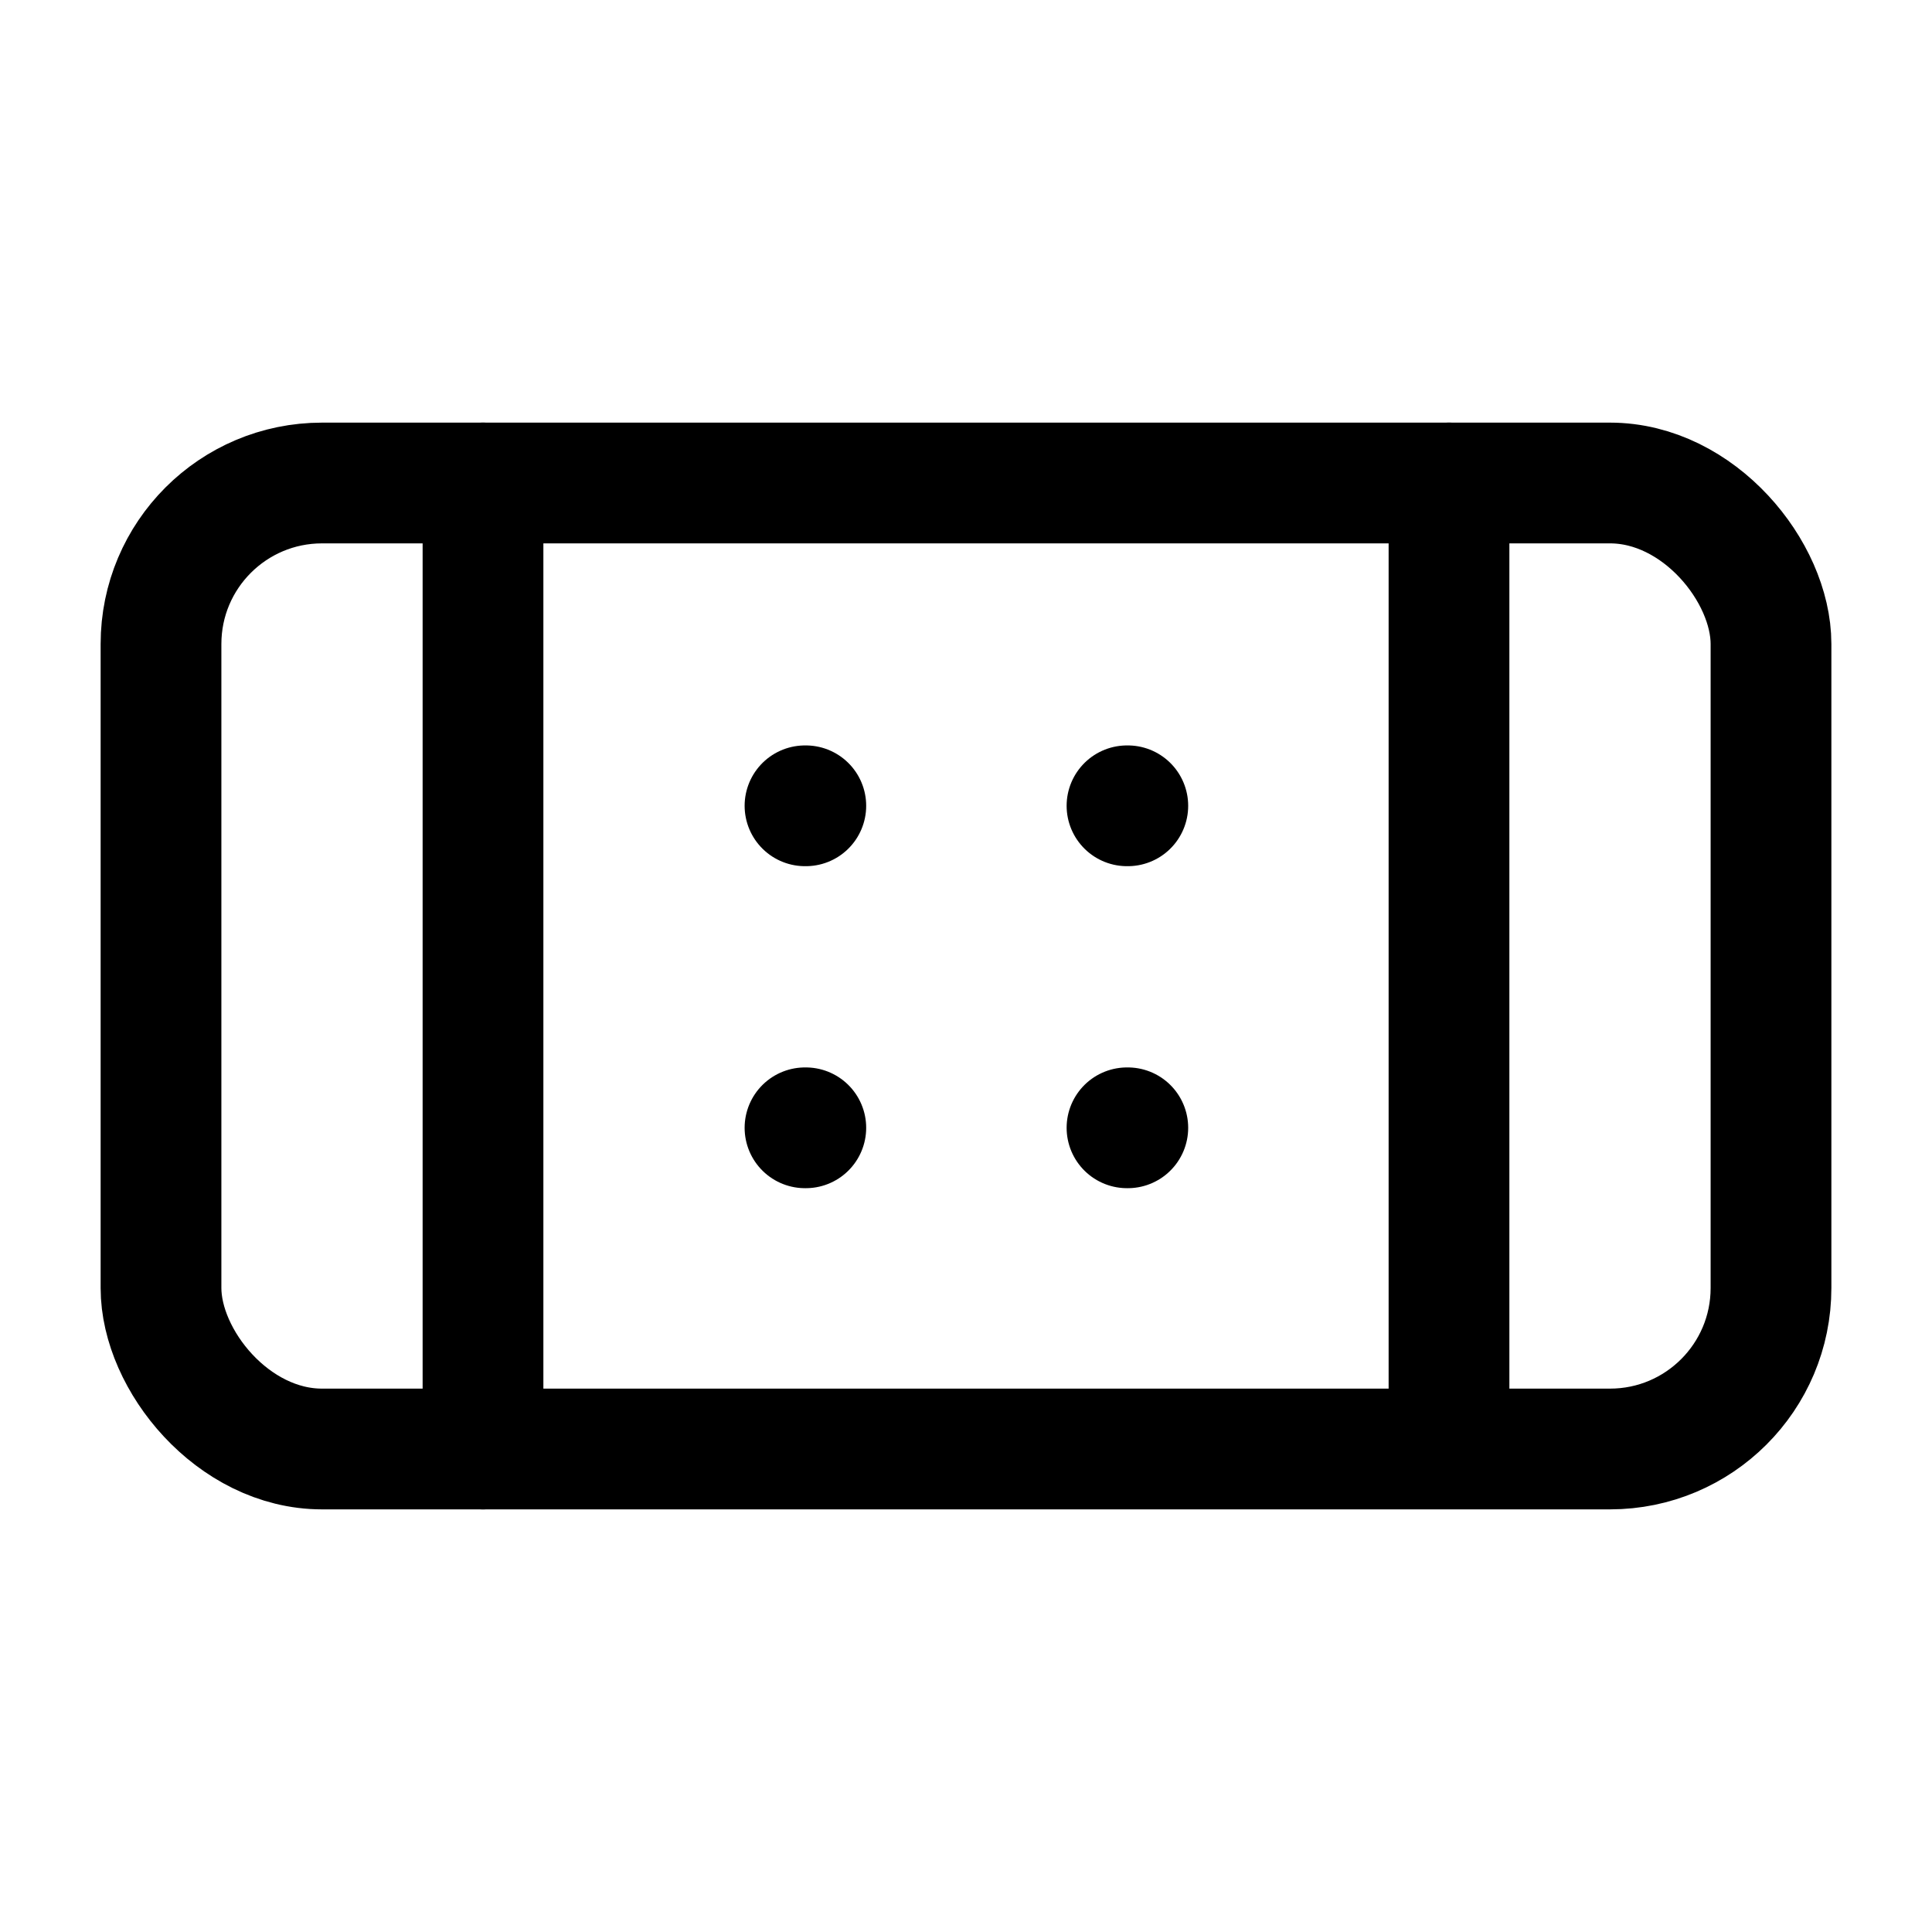 <svg xmlns="http://www.w3.org/2000/svg" width="24" height="24" fill="none" stroke="currentColor" stroke-linecap="round" stroke-linejoin="round" stroke-width="1.5" viewBox="0 0 24 24"><path d="M10 10.01h.01M10 14.01h.01M14 10.01h.01M14 14.01h.01M18 6v11.5M6 6v12"/><rect width="20" height="12" x="2" y="6" rx="2"/></svg>